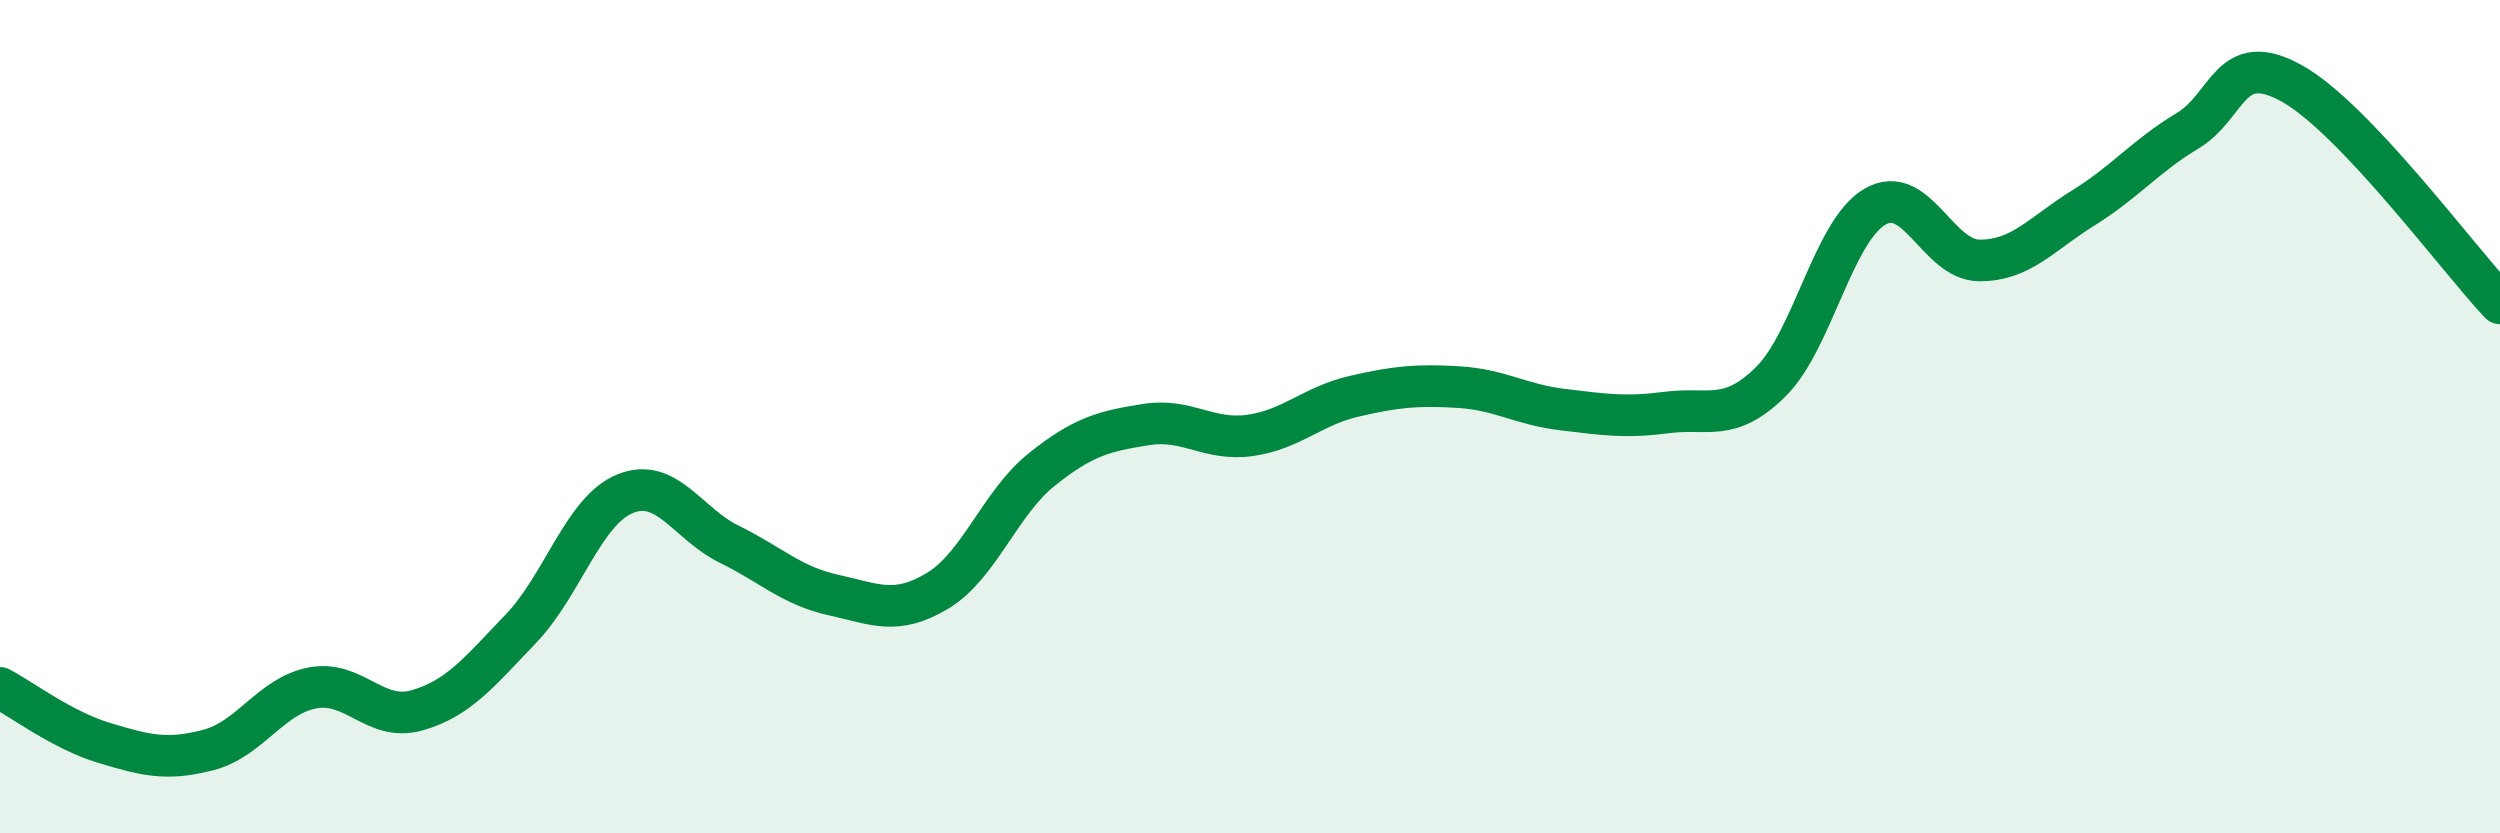 
    <svg width="60" height="20" viewBox="0 0 60 20" xmlns="http://www.w3.org/2000/svg">
      <path
        d="M 0,16.51 C 0.5,16.77 1.5,17.53 2.5,17.83 C 3.5,18.13 4,18.26 5,18 C 6,17.74 6.5,16.7 7.5,16.51 C 8.5,16.32 9,17.33 10,17.05 C 11,16.77 11.5,16.13 12.5,15.09 C 13.5,14.05 14,12.26 15,11.85 C 16,11.44 16.5,12.57 17.5,13.06 C 18.5,13.55 19,14.06 20,14.28 C 21,14.5 21.5,14.78 22.5,14.18 C 23.5,13.58 24,12.07 25,11.27 C 26,10.47 26.5,10.35 27.5,10.19 C 28.5,10.03 29,10.59 30,10.45 C 31,10.31 31.5,9.74 32.5,9.51 C 33.5,9.28 34,9.23 35,9.29 C 36,9.35 36.5,9.71 37.5,9.83 C 38.5,9.95 39,10.03 40,9.9 C 41,9.77 41.5,10.15 42.5,9.16 C 43.5,8.17 44,5.54 45,4.96 C 46,4.38 46.5,6.24 47.5,6.25 C 48.5,6.26 49,5.61 50,4.99 C 51,4.37 51.5,3.74 52.5,3.14 C 53.5,2.54 53.5,1.17 55,2 C 56.5,2.83 59,6.22 60,7.28L60 20L0 20Z"
        fill="#008740"
        opacity="0.1"
        stroke-linecap="round"
        stroke-linejoin="round"
      />
      <path
        d="M 0,16.51 C 0.5,16.77 1.5,17.53 2.5,17.83 C 3.5,18.13 4,18.26 5,18 C 6,17.74 6.5,16.7 7.5,16.51 C 8.5,16.32 9,17.33 10,17.05 C 11,16.77 11.5,16.13 12.5,15.09 C 13.5,14.05 14,12.26 15,11.85 C 16,11.44 16.5,12.57 17.5,13.06 C 18.5,13.55 19,14.06 20,14.28 C 21,14.5 21.5,14.78 22.5,14.18 C 23.5,13.58 24,12.07 25,11.27 C 26,10.47 26.5,10.35 27.5,10.19 C 28.5,10.03 29,10.59 30,10.45 C 31,10.31 31.5,9.74 32.5,9.51 C 33.5,9.28 34,9.23 35,9.29 C 36,9.35 36.5,9.71 37.5,9.83 C 38.5,9.95 39,10.03 40,9.9 C 41,9.77 41.5,10.15 42.5,9.16 C 43.5,8.17 44,5.54 45,4.96 C 46,4.38 46.5,6.24 47.5,6.25 C 48.5,6.26 49,5.61 50,4.99 C 51,4.37 51.5,3.74 52.5,3.14 C 53.5,2.54 53.5,1.17 55,2 C 56.5,2.83 59,6.22 60,7.28"
        stroke="#008740"
        stroke-width="1"
        fill="none"
        stroke-linecap="round"
        stroke-linejoin="round"
      />
    </svg>
  